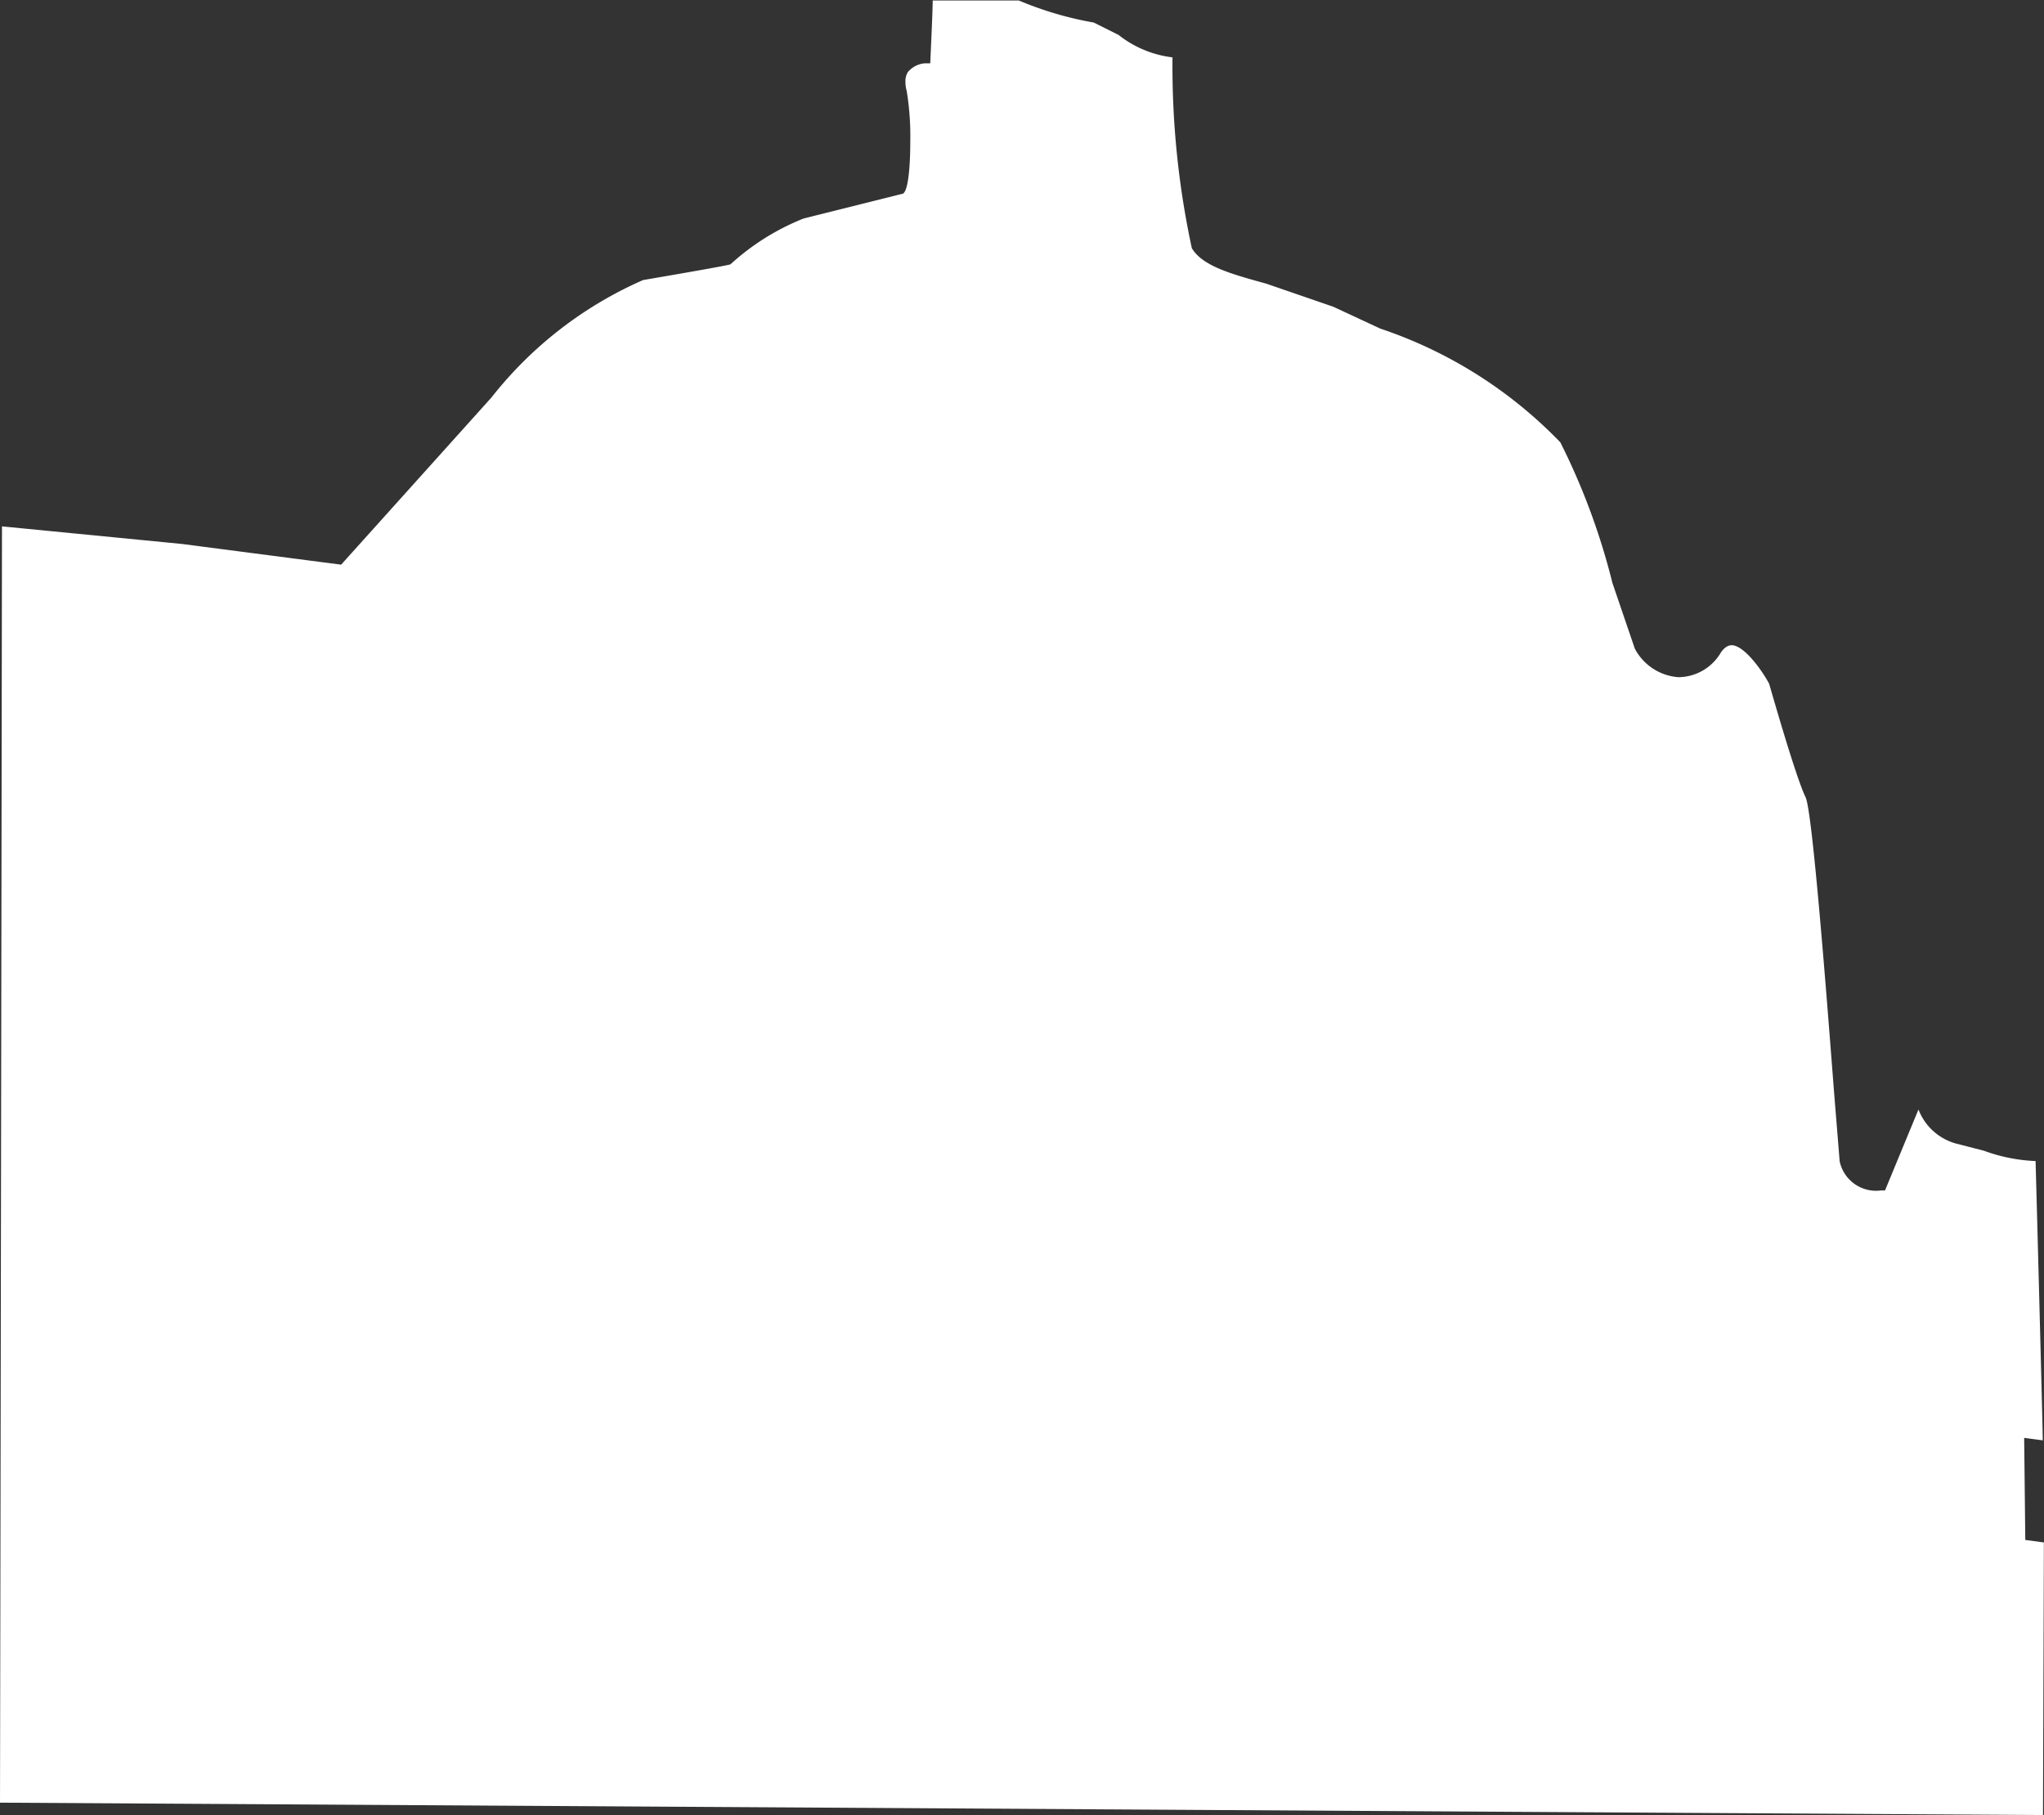 <svg xmlns="http://www.w3.org/2000/svg" xmlns:xlink="http://www.w3.org/1999/xlink" width="16.495" height="14.65" viewBox="0 0 16.495 14.65"><rect x="0" y="0" width="16.495" height="14.65" fill="#333333" stroke="none"/><defs><clipPath id="clip-path"><path id="Path_76" data-name="Path 76" d="M0,0H16.5V-14.65H0Z" fill="none"></path></clipPath></defs><g id="LINCOLN" transform="translate(0 14.65)"><g id="Group_83" data-name="Group 83" clip-path="url(#clip-path)"><g id="Group_82" data-name="Group 82" transform="translate(7.527 -14.646)"><path id="Path_75" data-name="Path 75" d="M0,0C0,.078-.02.507-.02.507l-.045,0A.2.2,0,0,0-.2.577.14.14,0,0,0-.22.66.257.257,0,0,0-.21.73a2.269,2.269,0,0,1,.029.409c0,.2-.017.4-.06.42l-.8.2a1.935,1.935,0,0,0-.591.37c-.027.012-.705.127-.705.127a3.18,3.18,0,0,0-1.224.948L-4.774,4.553l-1.284-.167-1.453-.142c0,.108-.015,10.2-.016,10.3l16.487.1c0-.1.007-2.121.007-2.2l-.15-.02L8.808,11.6l.15.02c0-.108-.055-2.153-.058-2.254a1.361,1.361,0,0,1-.416-.083l-.229-.059a.454.454,0,0,1-.3-.274l-.27.653-.031,0a.3.3,0,0,1-.335-.235l-.045-.556c-.057-.736-.174-2.268-.23-2.382-.081-.166-.285-.886-.294-.916-.06-.112-.2-.306-.3-.311-.012,0-.048,0-.089.058a.4.4,0,0,1-.346.2.434.434,0,0,1-.349-.23L5.485,4.7a5.461,5.461,0,0,0-.42-1.134,3.612,3.612,0,0,0-1.453-.918l-.378-.176-.543-.187c-.275-.076-.513-.14-.6-.286A6.978,6.978,0,0,1,1.935.459.867.867,0,0,1,1.5.278l-.2-.1A2.782,2.782,0,0,1,.695,0L0,0" fill="#fff"></path></g></g></g></svg>
